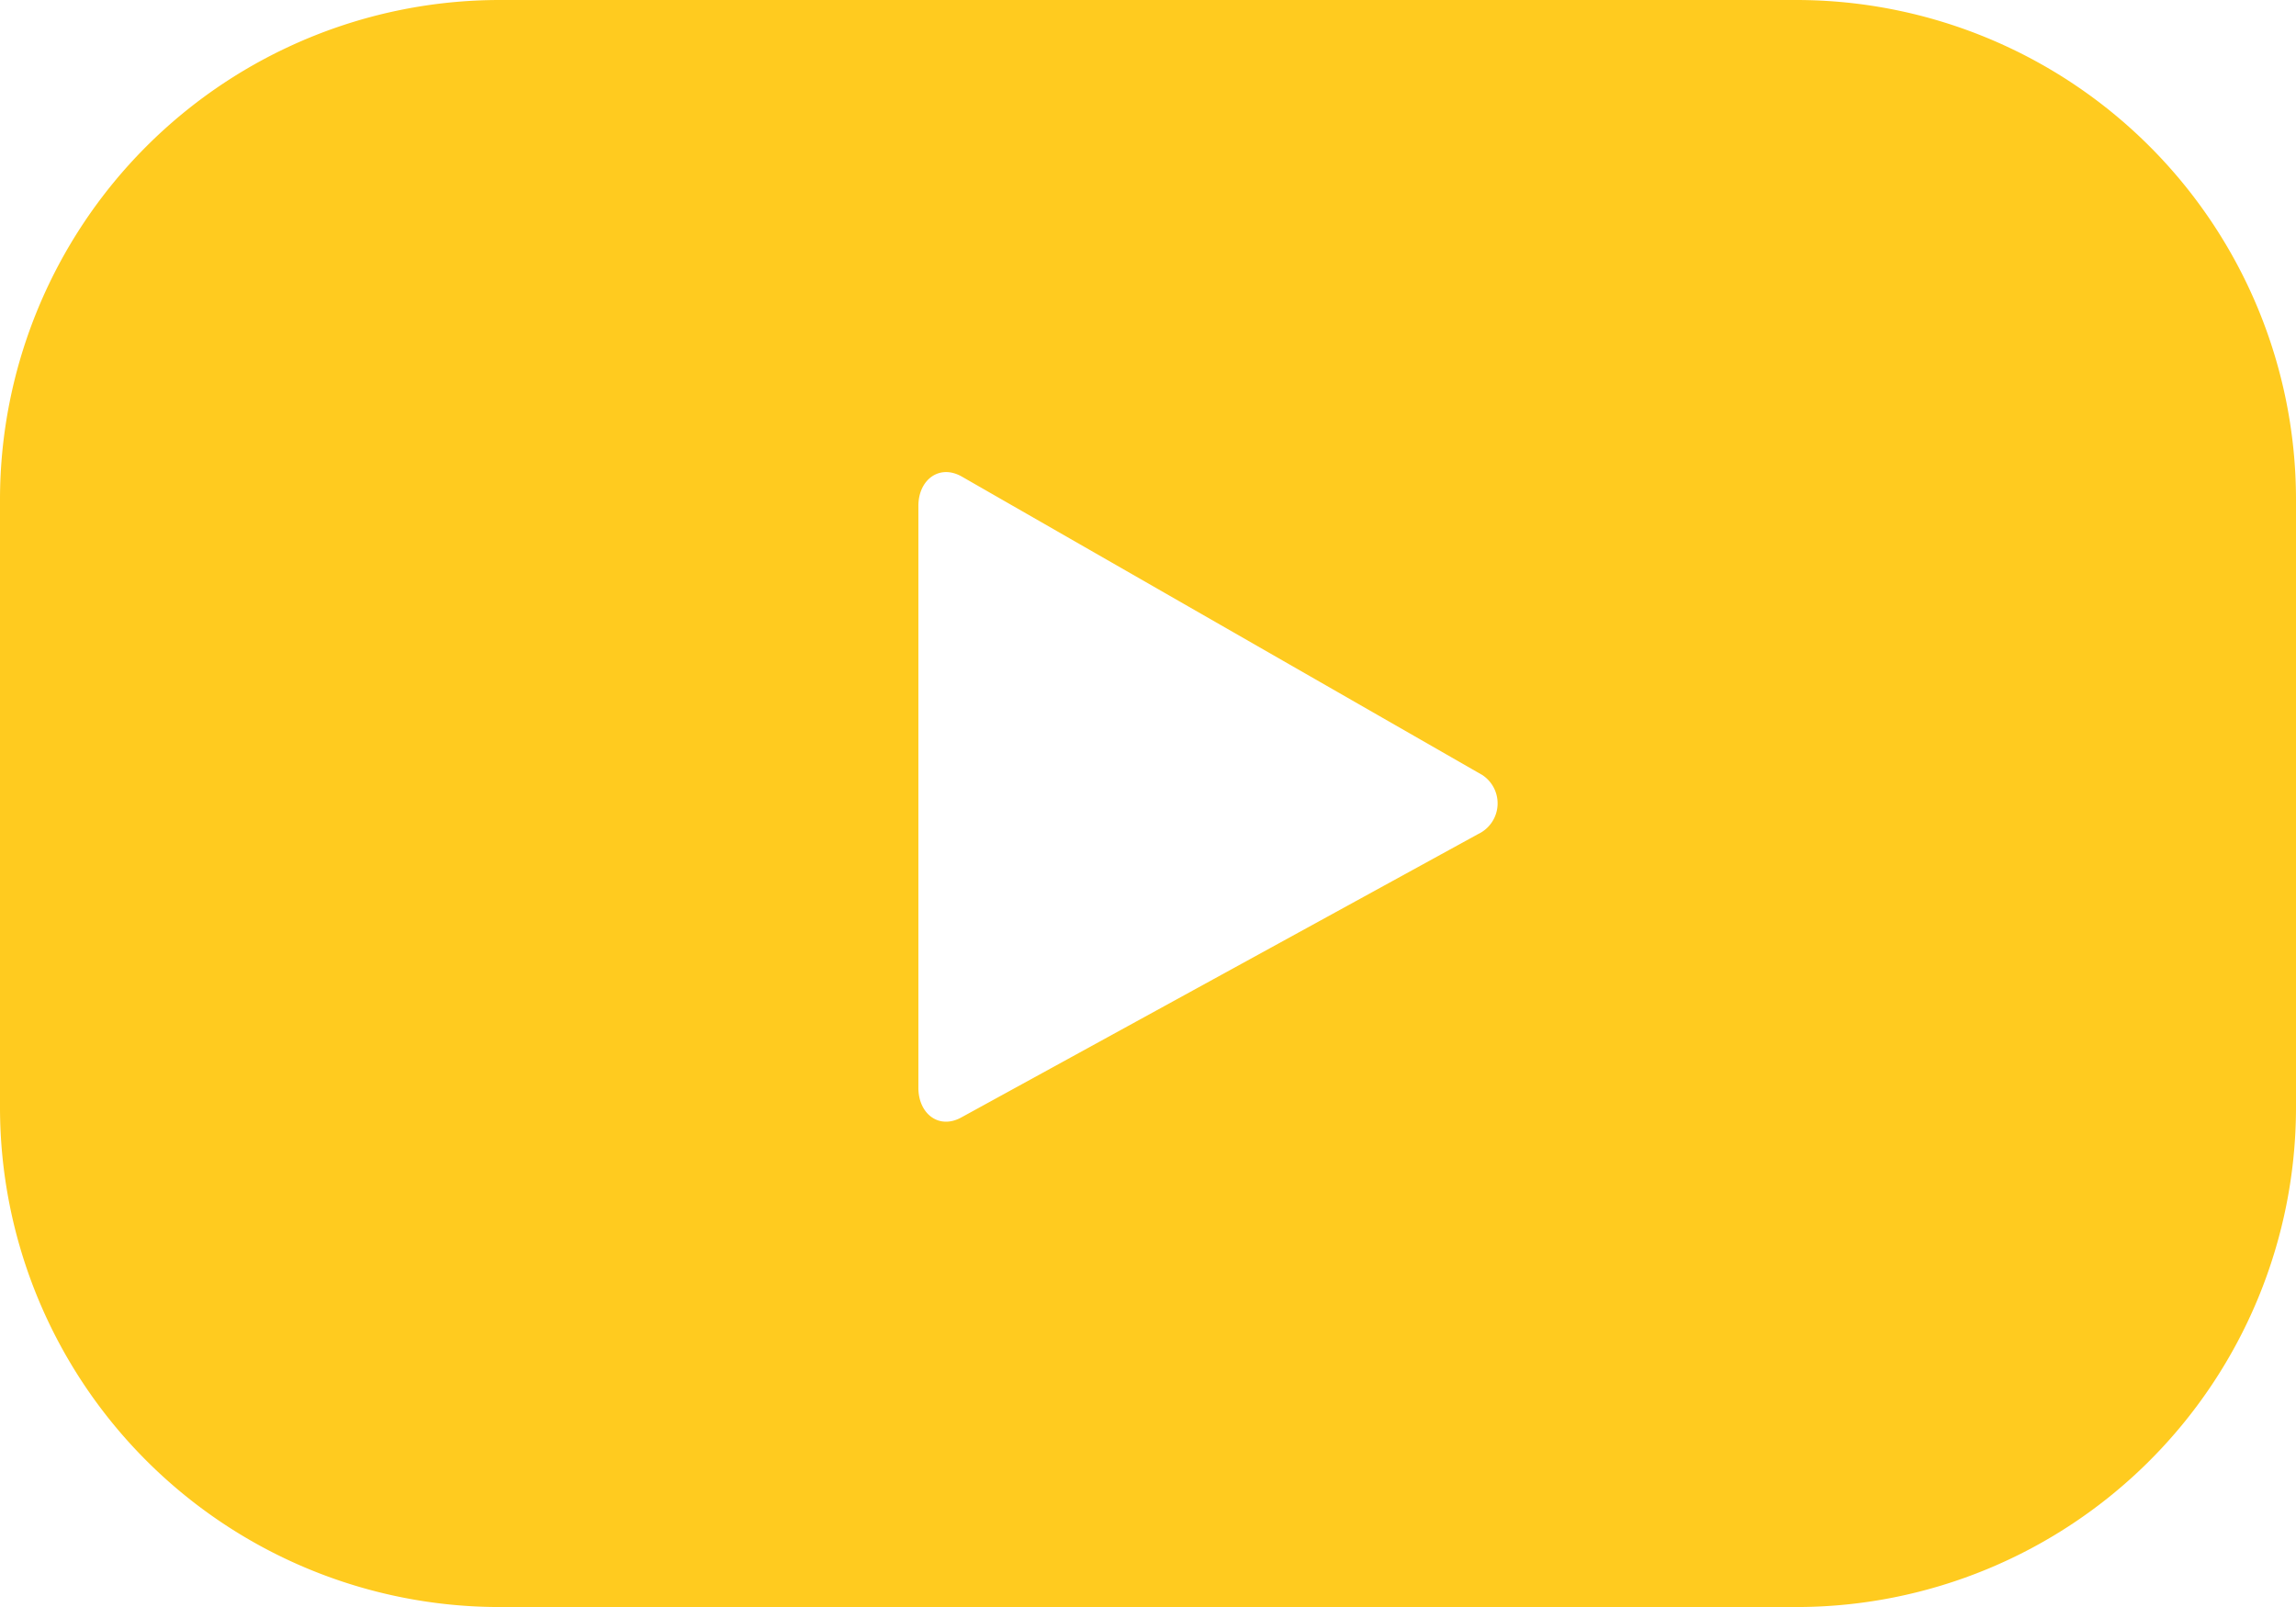 <svg xmlns="http://www.w3.org/2000/svg" width="25.518" height="17.863" viewBox="0 0 25.518 17.863">
  <g id="Group_133" data-name="Group 133" transform="translate(0 0)">
    <g id="Group_132" data-name="Group 132">
      <path id="Path_128" data-name="Path 128" d="M250.18,160.418a5.555,5.555,0,0,0-5.555-5.555H230.217a5.555,5.555,0,0,0-5.555,5.555v6.753a5.555,5.555,0,0,0,5.555,5.555h14.408a5.555,5.555,0,0,0,5.555-5.555Zm-9.09,3.716-5.746,3.151c-.25.136-.475-.045-.475-.33v-6.469c0-.288.231-.468.482-.326l5.786,3.318A.377.377,0,0,1,241.09,164.134Z" transform="translate(-224.662 -154.863)" fill="#ffcb1f"/>
    </g>
  </g>
</svg>
